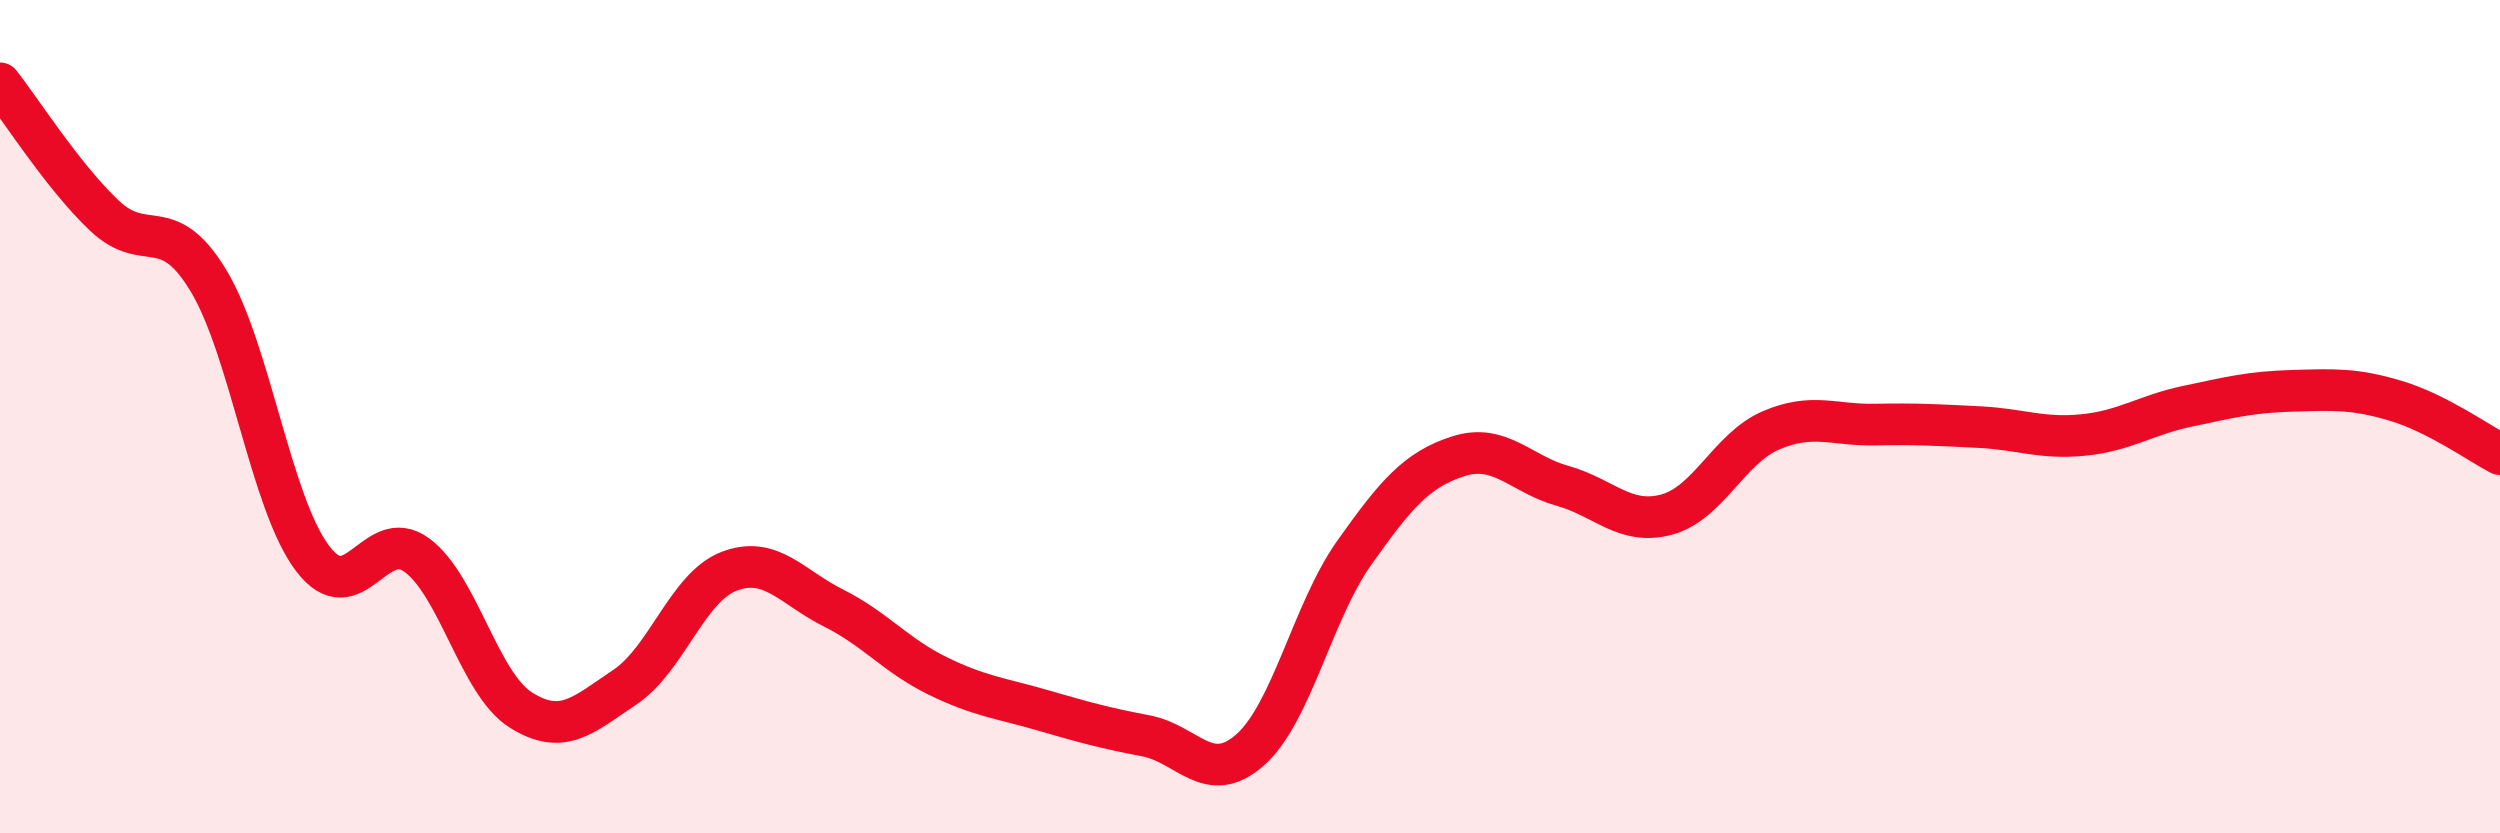 
    <svg width="60" height="20" viewBox="0 0 60 20" xmlns="http://www.w3.org/2000/svg">
      <path
        d="M 0,2 C 0.5,2.63 1.5,4.22 2.5,5.17 C 3.5,6.12 4,5.08 5,6.73 C 6,8.38 6.5,12.08 7.5,13.4 C 8.5,14.72 9,12.59 10,13.32 C 11,14.05 11.5,16.41 12.5,17.04 C 13.5,17.67 14,17.16 15,16.49 C 16,15.82 16.5,14.09 17.5,13.71 C 18.5,13.33 19,14.09 20,14.59 C 21,15.09 21.5,15.73 22.5,16.22 C 23.5,16.71 24,16.75 25,17.04 C 26,17.33 26.5,17.47 27.5,17.66 C 28.5,17.85 29,18.88 30,18 C 31,17.12 31.5,14.68 32.5,13.27 C 33.5,11.86 34,11.27 35,10.95 C 36,10.63 36.5,11.38 37.5,11.66 C 38.5,11.94 39,12.62 40,12.35 C 41,12.08 41.5,10.76 42.5,10.33 C 43.5,9.9 44,10.21 45,10.19 C 46,10.17 46.5,10.2 47.5,10.25 C 48.5,10.3 49,10.54 50,10.44 C 51,10.34 51.5,9.96 52.5,9.75 C 53.5,9.54 54,9.41 55,9.38 C 56,9.35 56.5,9.32 57.5,9.62 C 58.5,9.92 59.5,10.64 60,10.9L60 20L0 20Z"
        fill="#EB0A25"
        opacity="0.1"
        stroke-linecap="round"
        stroke-linejoin="round"
      />
      <path
        d="M 0,2 C 0.5,2.63 1.5,4.22 2.5,5.17 C 3.5,6.12 4,5.08 5,6.73 C 6,8.38 6.5,12.08 7.5,13.4 C 8.5,14.72 9,12.59 10,13.32 C 11,14.05 11.5,16.41 12.5,17.04 C 13.5,17.67 14,17.16 15,16.49 C 16,15.82 16.5,14.09 17.5,13.71 C 18.5,13.33 19,14.09 20,14.59 C 21,15.09 21.5,15.73 22.5,16.22 C 23.5,16.71 24,16.75 25,17.04 C 26,17.33 26.5,17.47 27.5,17.66 C 28.5,17.85 29,18.88 30,18 C 31,17.12 31.5,14.68 32.5,13.27 C 33.5,11.86 34,11.27 35,10.95 C 36,10.63 36.5,11.38 37.5,11.66 C 38.5,11.94 39,12.62 40,12.35 C 41,12.08 41.5,10.76 42.5,10.33 C 43.5,9.9 44,10.21 45,10.19 C 46,10.17 46.5,10.2 47.5,10.25 C 48.5,10.3 49,10.54 50,10.44 C 51,10.34 51.5,9.96 52.5,9.75 C 53.5,9.54 54,9.41 55,9.38 C 56,9.35 56.5,9.32 57.5,9.62 C 58.5,9.92 59.5,10.64 60,10.9"
        stroke="#EB0A25"
        stroke-width="1"
        fill="none"
        stroke-linecap="round"
        stroke-linejoin="round"
      />
    </svg>
  